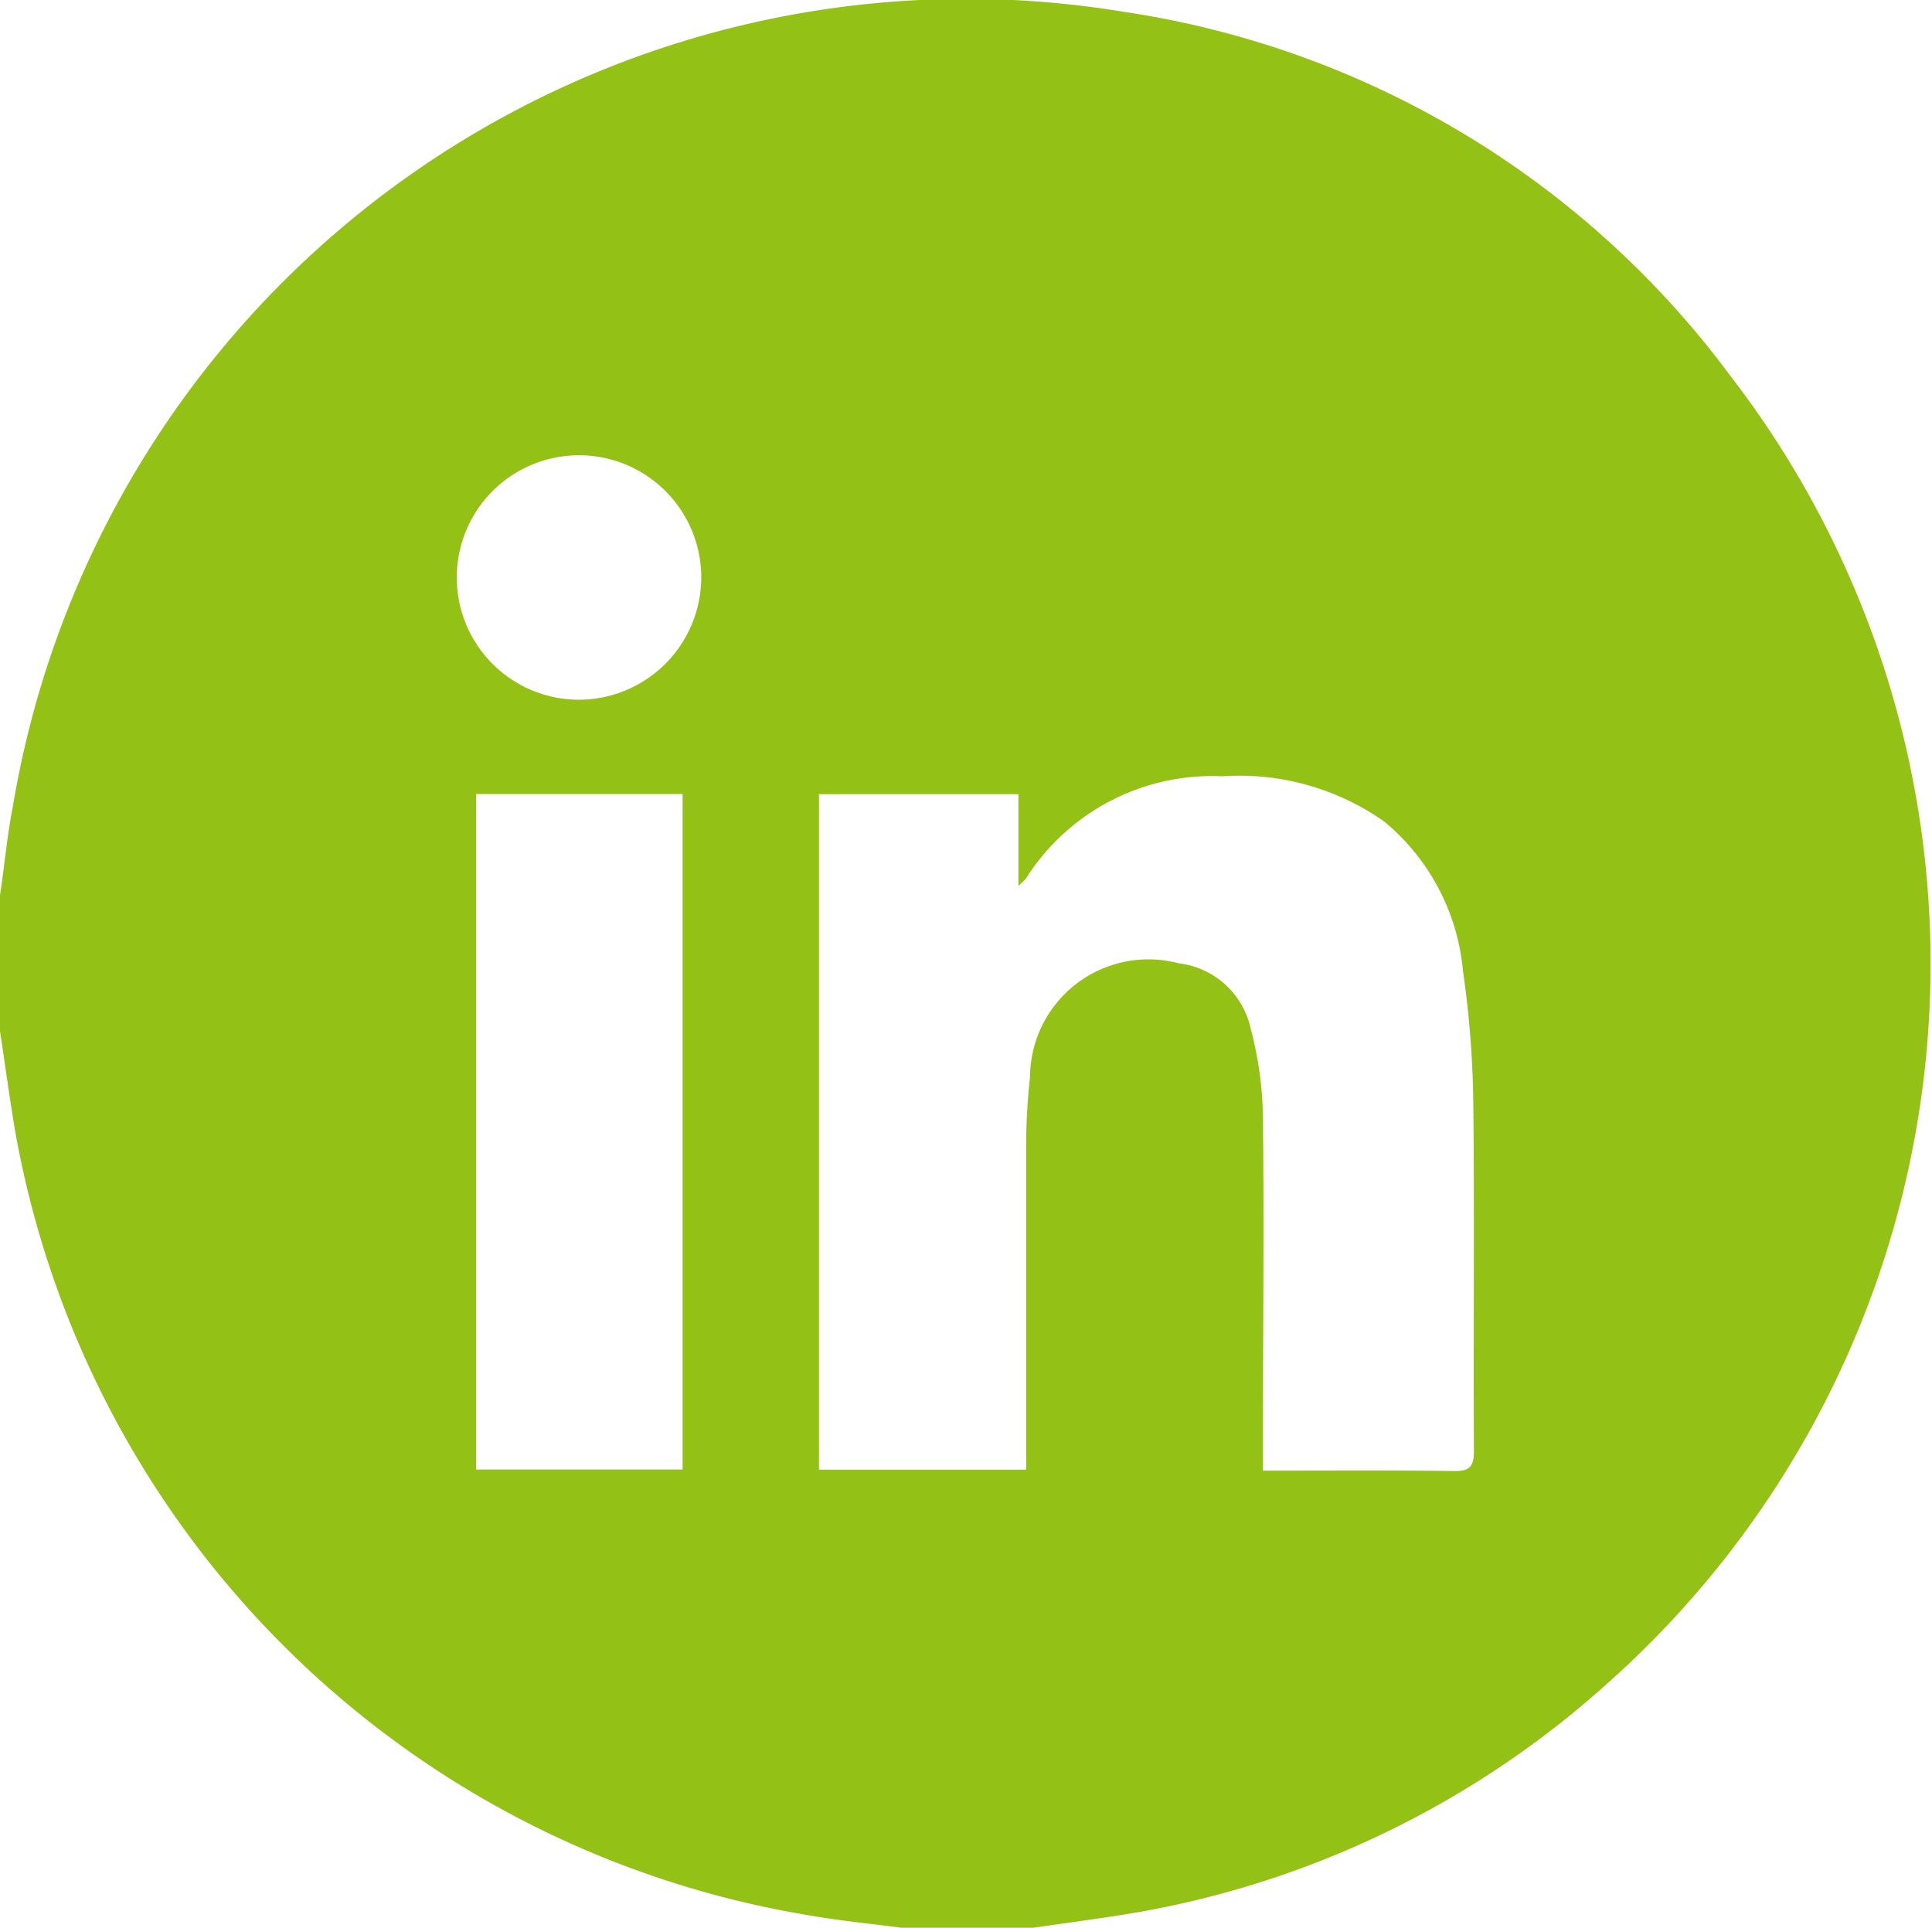 <svg xmlns="http://www.w3.org/2000/svg" width="30.03" height="29.969" viewBox="0 0 30.03 29.969">
  <defs>
    <style>
      .cls-1 {
        fill: #94c115;
        fill-rule: evenodd;
      }
    </style>
  </defs>
  <path id="LINKEDIN.svg" class="cls-1" d="M1456.55,61.334a14.365,14.365,0,0,0-9.42-5.65,15.024,15.024,0,0,0-17.27,12.351c-0.09.458-.13,0.921-0.2,1.382v2.109c0.08,0.527.15,1.057,0.24,1.581a15.01,15.01,0,0,0,12.33,12.165c0.47,0.083.96,0.13,1.44,0.194h2.05c0.4-.058.81-0.113,1.21-0.174a14.688,14.688,0,0,0,7.74-3.647A14.972,14.972,0,0,0,1456.55,61.334Zm-16.28,17.009h-3.21v-10.5h3.21v10.5Zm-1.61-11.966a1.9,1.9,0,1,1,1.9-1.9A1.906,1.906,0,0,1,1438.66,66.377Zm13.6,11.99c-0.98-.014-1.95-0.006-2.97-0.006V78.027c0-1.728.02-3.455,0-5.183a5.638,5.638,0,0,0-.19-1.354,1.3,1.3,0,0,0-1.12-1.016,1.84,1.84,0,0,0-2.31,1.773,9.745,9.745,0,0,0-.06,1.08v5.018h-3.22v-10.5h3.1v1.428c0.07-.073.1-0.094,0.12-0.122a3.426,3.426,0,0,1,3.05-1.584,3.905,3.905,0,0,1,2.52.707,3.415,3.415,0,0,1,1.22,2.321,15.468,15.468,0,0,1,.16,2.039c0.02,1.805,0,3.611.01,5.417C1452.57,78.29,1452.51,78.371,1452.26,78.367Z" transform="translate(-1429.66 -55.5)"/>
</svg>
